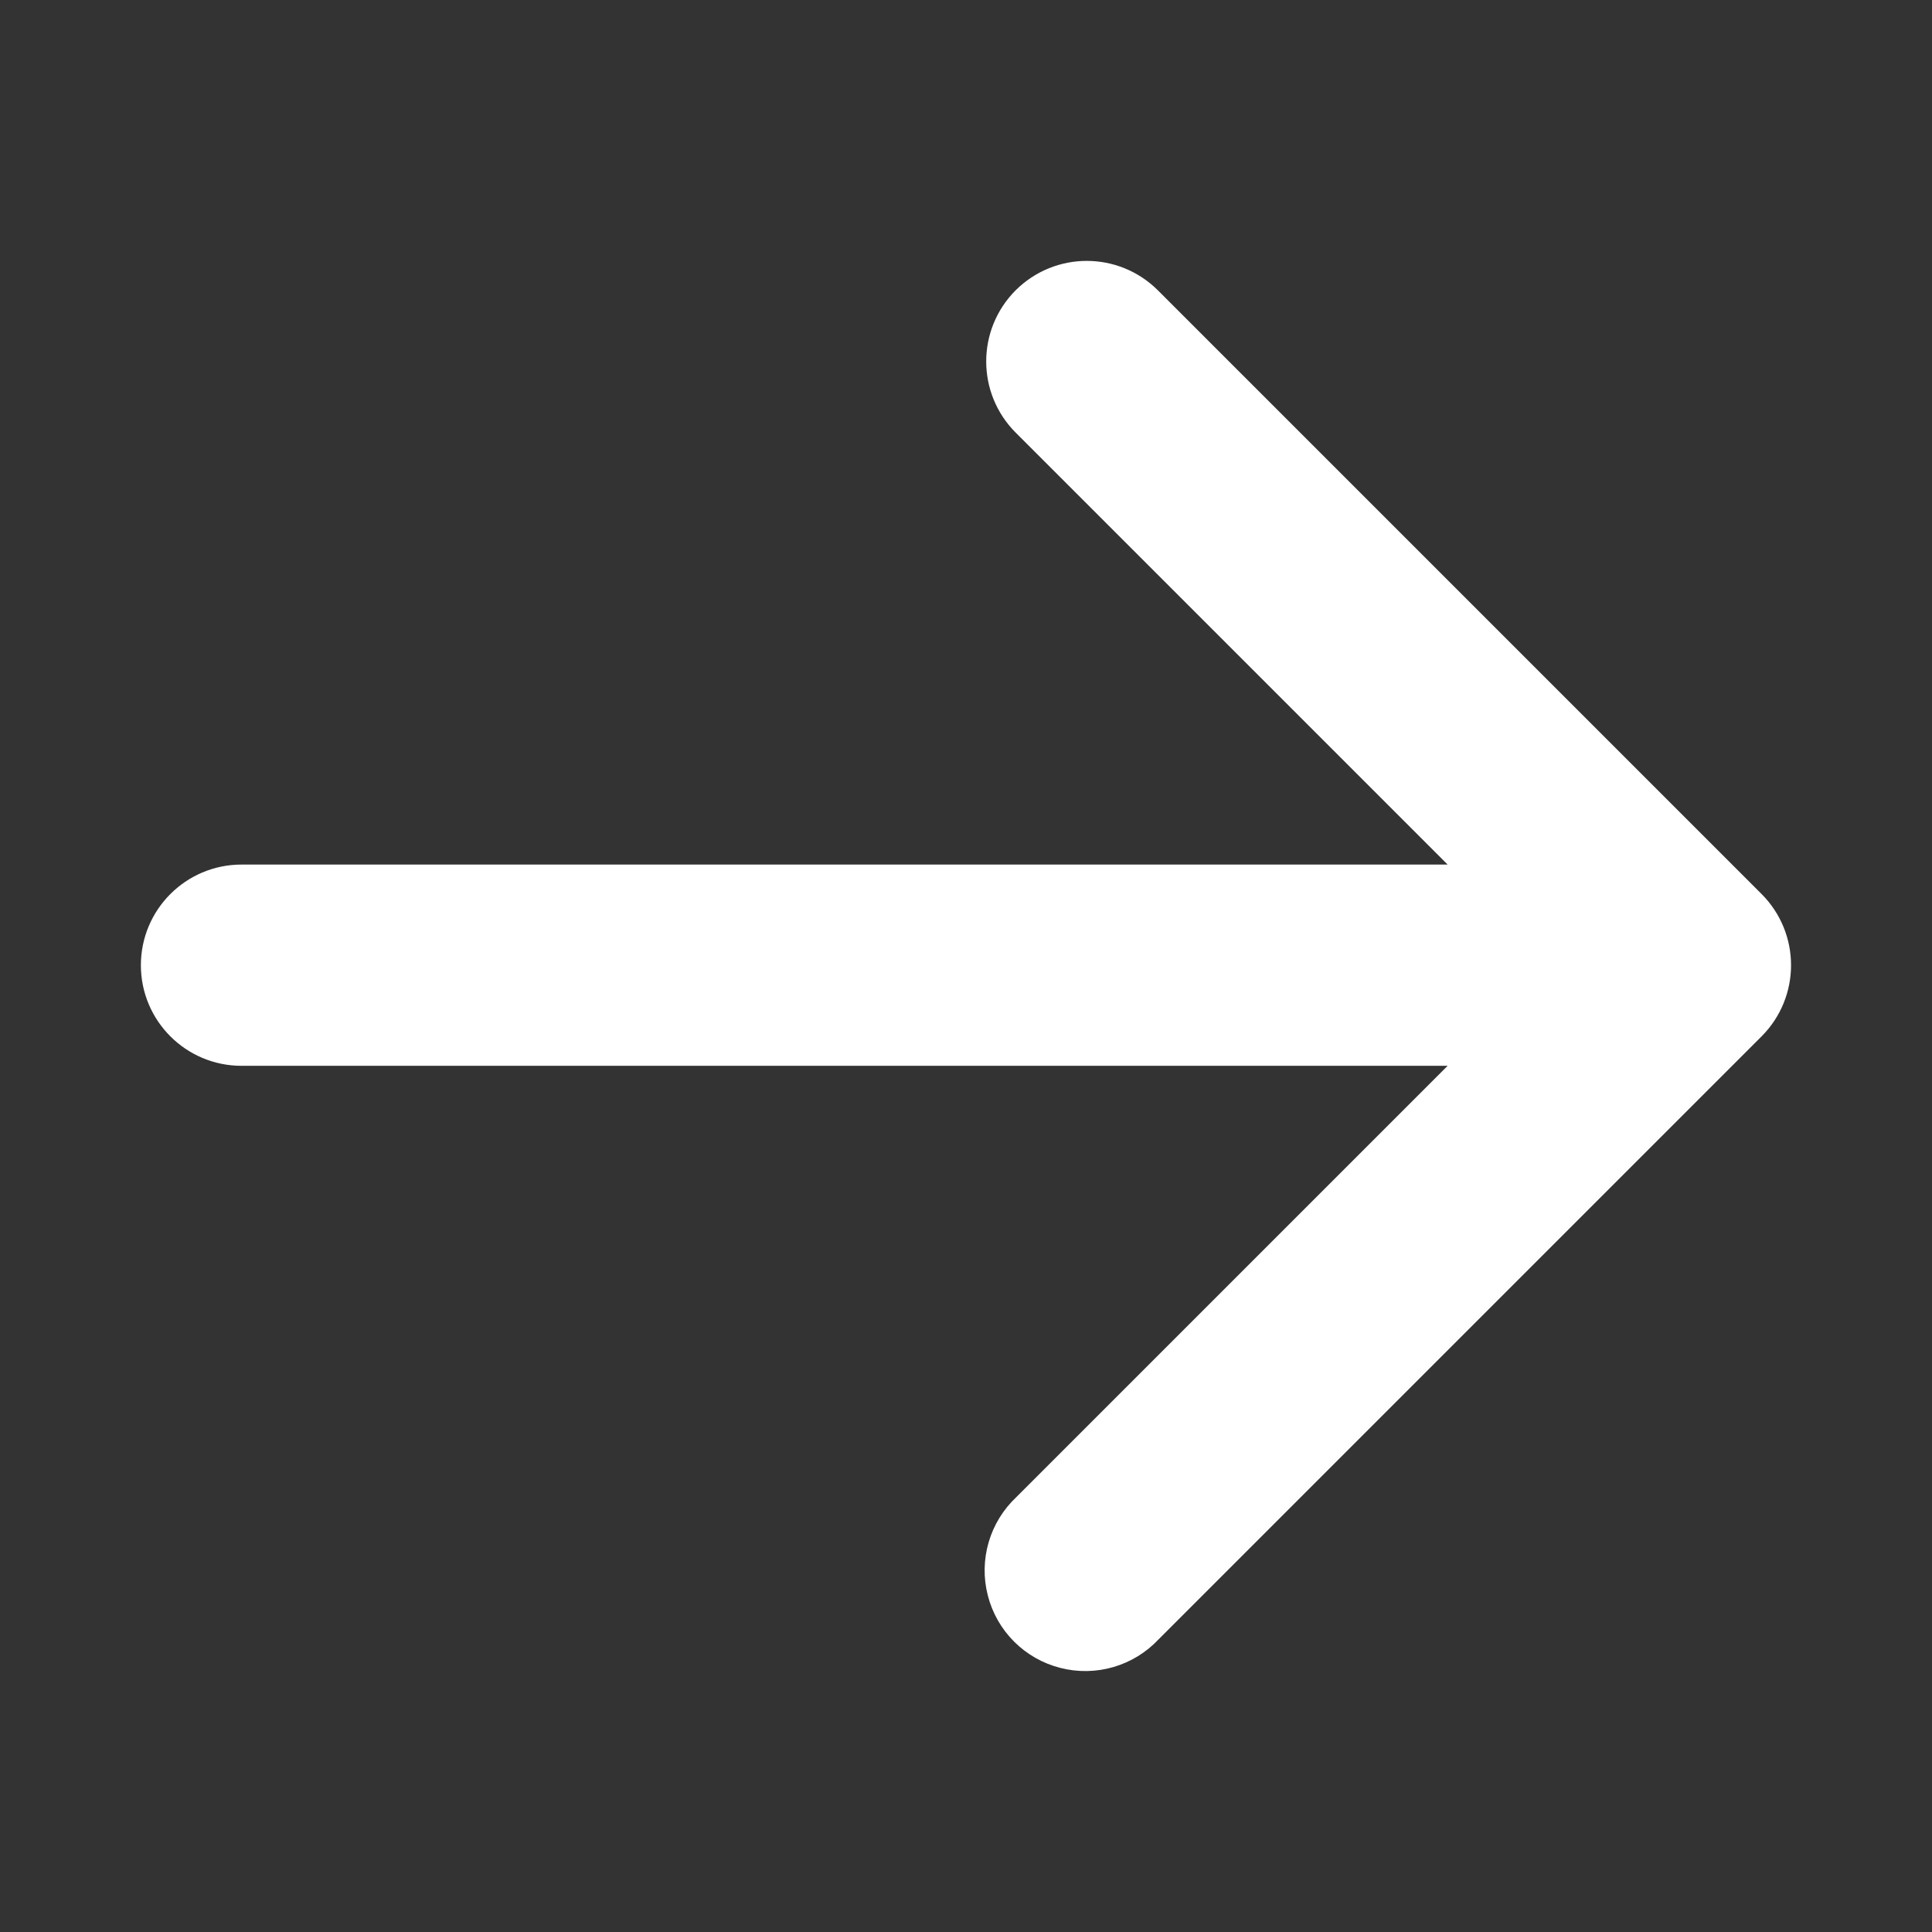 <?xml version="1.0" encoding="UTF-8" standalone="no" ?>
<!DOCTYPE svg PUBLIC "-//W3C//DTD SVG 1.1//EN" "http://www.w3.org/Graphics/SVG/1.1/DTD/svg11.dtd">
<svg xmlns="http://www.w3.org/2000/svg" xmlns:xlink="http://www.w3.org/1999/xlink" version="1.1" width="1080" height="1080" viewBox="0 0 1080 1080" xml:space="preserve">
<rect x="0" y="0" width="1080" height="1080" fill="#333333" stroke="none"/>
<desc>Created with Fabric.js 5.2.4</desc>
<defs>
</defs>
<rect x="0" y="0" width="100%" height="100%" fill="transparent"></rect>
<g transform="matrix(1 0 0 1 540 540)" id="71b4e272-ab65-4866-933b-368c69fa8986"  >
<rect style="stroke: none; stroke-width: 1; stroke-dasharray: none; stroke-linecap: butt; stroke-dashoffset: 0; stroke-linejoin: miter; stroke-miterlimit: 4; fill: rgb(255,255,255); fill-rule: nonzero; opacity: 1; visibility: hidden;" vector-effect="non-scaling-stroke"  x="-540" y="-540" rx="0" ry="0" width="1080" height="1080" />
</g>
<g transform="matrix(1 0 0 1 540 540)" id="32bdd048-7596-4414-8659-530f1cc45e1e"  >
</g>
<g transform="matrix(NaN NaN NaN NaN 0 0)"  >
<g style=""   >
</g>
</g>
<g transform="matrix(45 0 0 45 540 540)"  >
<path style="stroke: rgb(255,255,255); stroke-width: 1; stroke-dasharray: none; stroke-linecap: butt; stroke-dashoffset: 0; stroke-linejoin: miter; stroke-miterlimit: 4; fill: rgb(255,255,255); fill-rule: evenodd; opacity: 1;"  transform=" translate(-12, -12.01)" d="M 12.97 3.97 C 13.263 3.678 13.737 3.678 14.03 3.97 L 21.53 11.47 C 21.822 11.763 21.822 12.237 21.53 12.53 L 14.03 20.03 C 13.843 20.231 13.561 20.313 13.296 20.245 C 13.03 20.178 12.822 19.97 12.755 19.704 C 12.687 19.439 12.769 19.157 12.97 18.97 L 19.19 12.75 L 3 12.75 C 2.586 12.75 2.25 12.414 2.25 12 C 2.25 11.586 2.586 11.25 3 11.25 L 19.19 11.25 L 12.97 5.03 C 12.678 4.737 12.678 4.263 12.97 3.97 z" stroke-linecap="round" />
</g>
</svg>